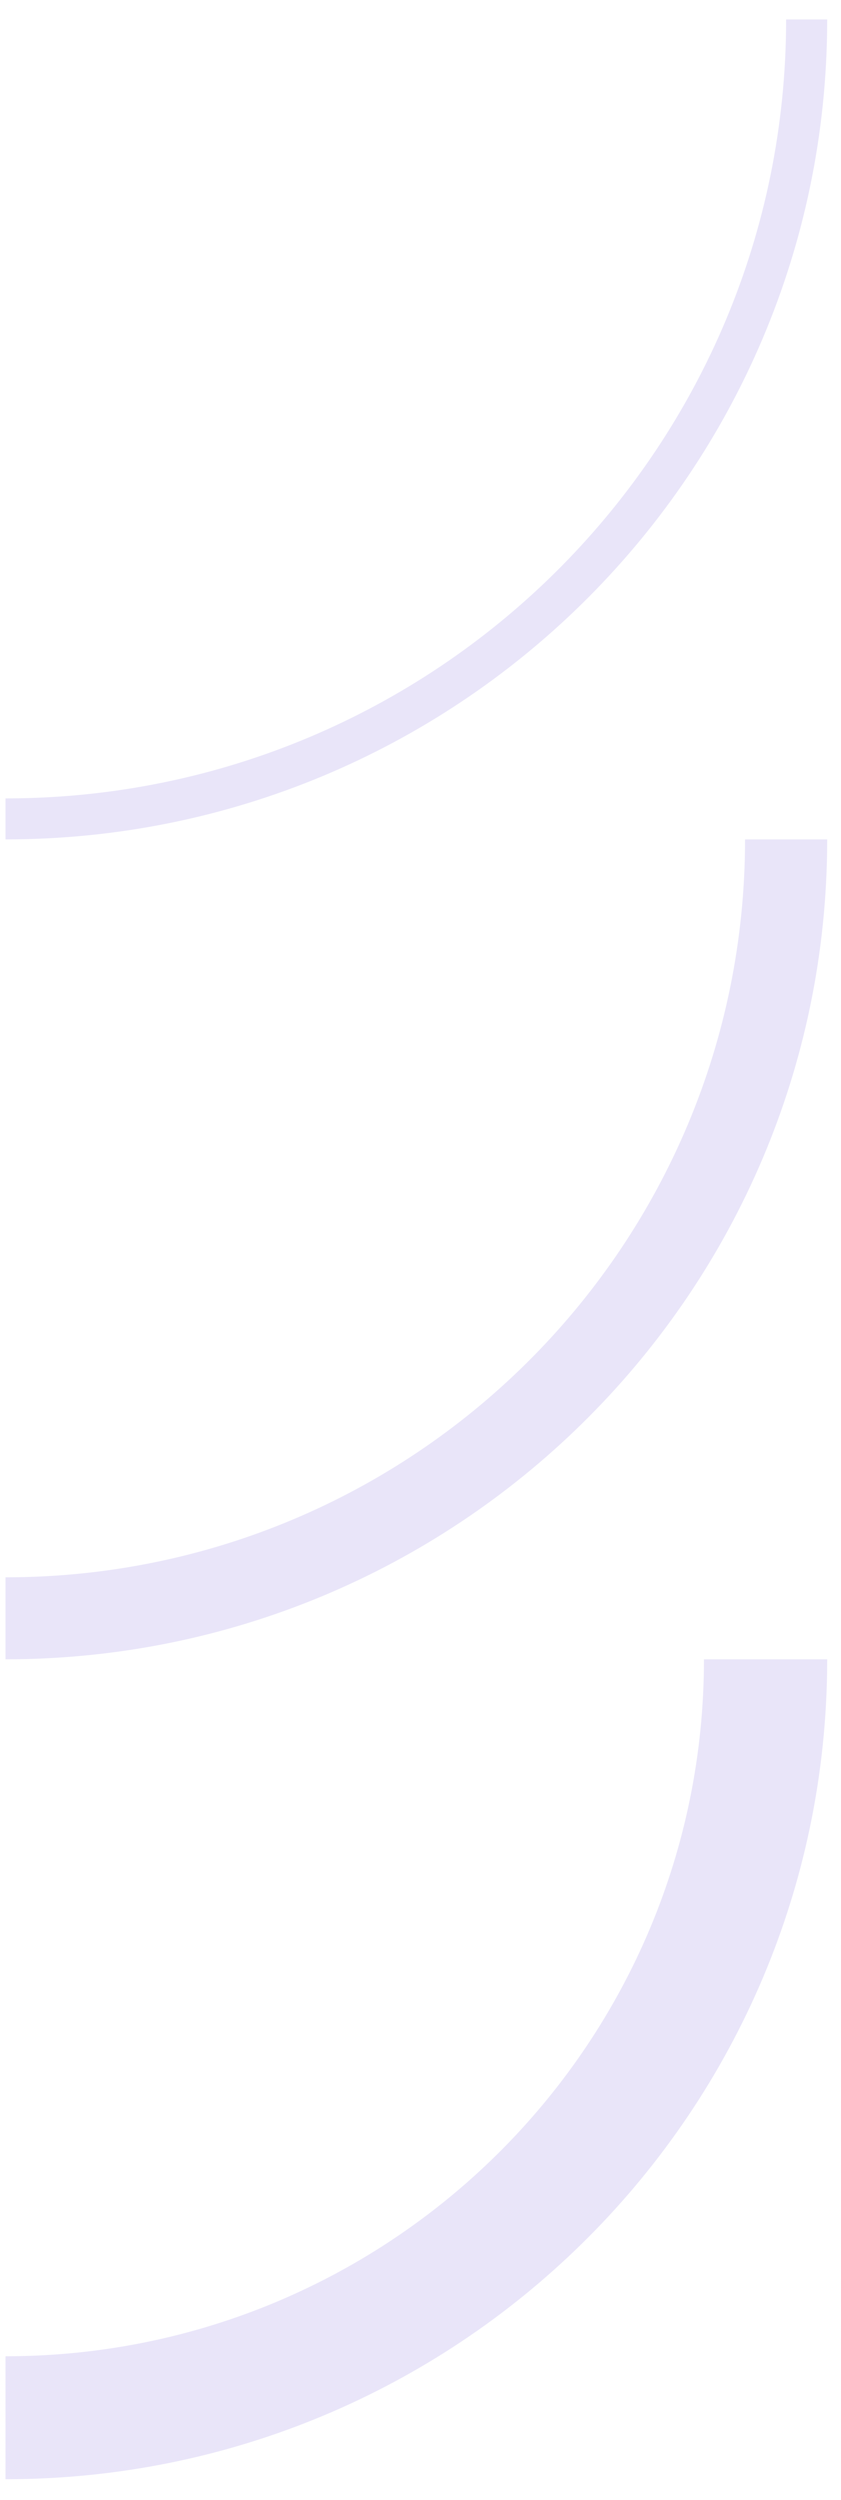 <?xml version="1.0" encoding="UTF-8"?>
<svg width="35px" height="104px" viewBox="0 0 35 104" version="1.1" xmlns="http://www.w3.org/2000/svg" xmlns:xlink="http://www.w3.org/1999/xlink">
    <title>Group</title>
    <g id="DA_Valexcel" stroke="none" stroke-width="1" fill="none" fill-rule="evenodd" opacity="0.8">
        <g id="Page_Glossaire" transform="translate(-1231, -329)" fill="#E3DFF7" fill-rule="nonzero">
            <g id="Pattern" transform="translate(0, 329)">
                <g id="Group-258-Copy-6" transform="translate(1385.115, 376.027) scale(-1, 1) rotate(-90) translate(-1385.115, -376.027) translate(1009.896, 222.142)">
                    <g id="Group" transform="translate(648.104, 273.574)">
                        <path d="M68.22,0 L68.22,3.419 C51.436,3.419 37.797,16.925 37.526,33.688 L37.522,34.197 L34.111,34.197 C34.111,15.5 49.079,0.307 67.656,0.005 L68.22,0 Z" id="Stroke-247"></path>
                        <path d="M102.333,0 L102.333,1.71 C84.614,1.71 70.217,15.965 69.931,33.66 L69.926,34.197 L68.221,34.197 C68.221,15.499 83.189,0.307 101.769,0.005 L102.333,0 Z" id="Stroke-250"></path>
                        <path d="M34.11,0 L34.11,5.129 C18.258,5.129 5.376,17.885 5.12,33.717 L5.116,34.197 L-4.54747351e-13,34.197 C-4.54747351e-13,15.5 14.968,0.307 33.546,0.005 L34.11,0 Z" id="Stroke-253"></path>
                    </g>
                </g>
            </g>
        </g>
    </g>
</svg>